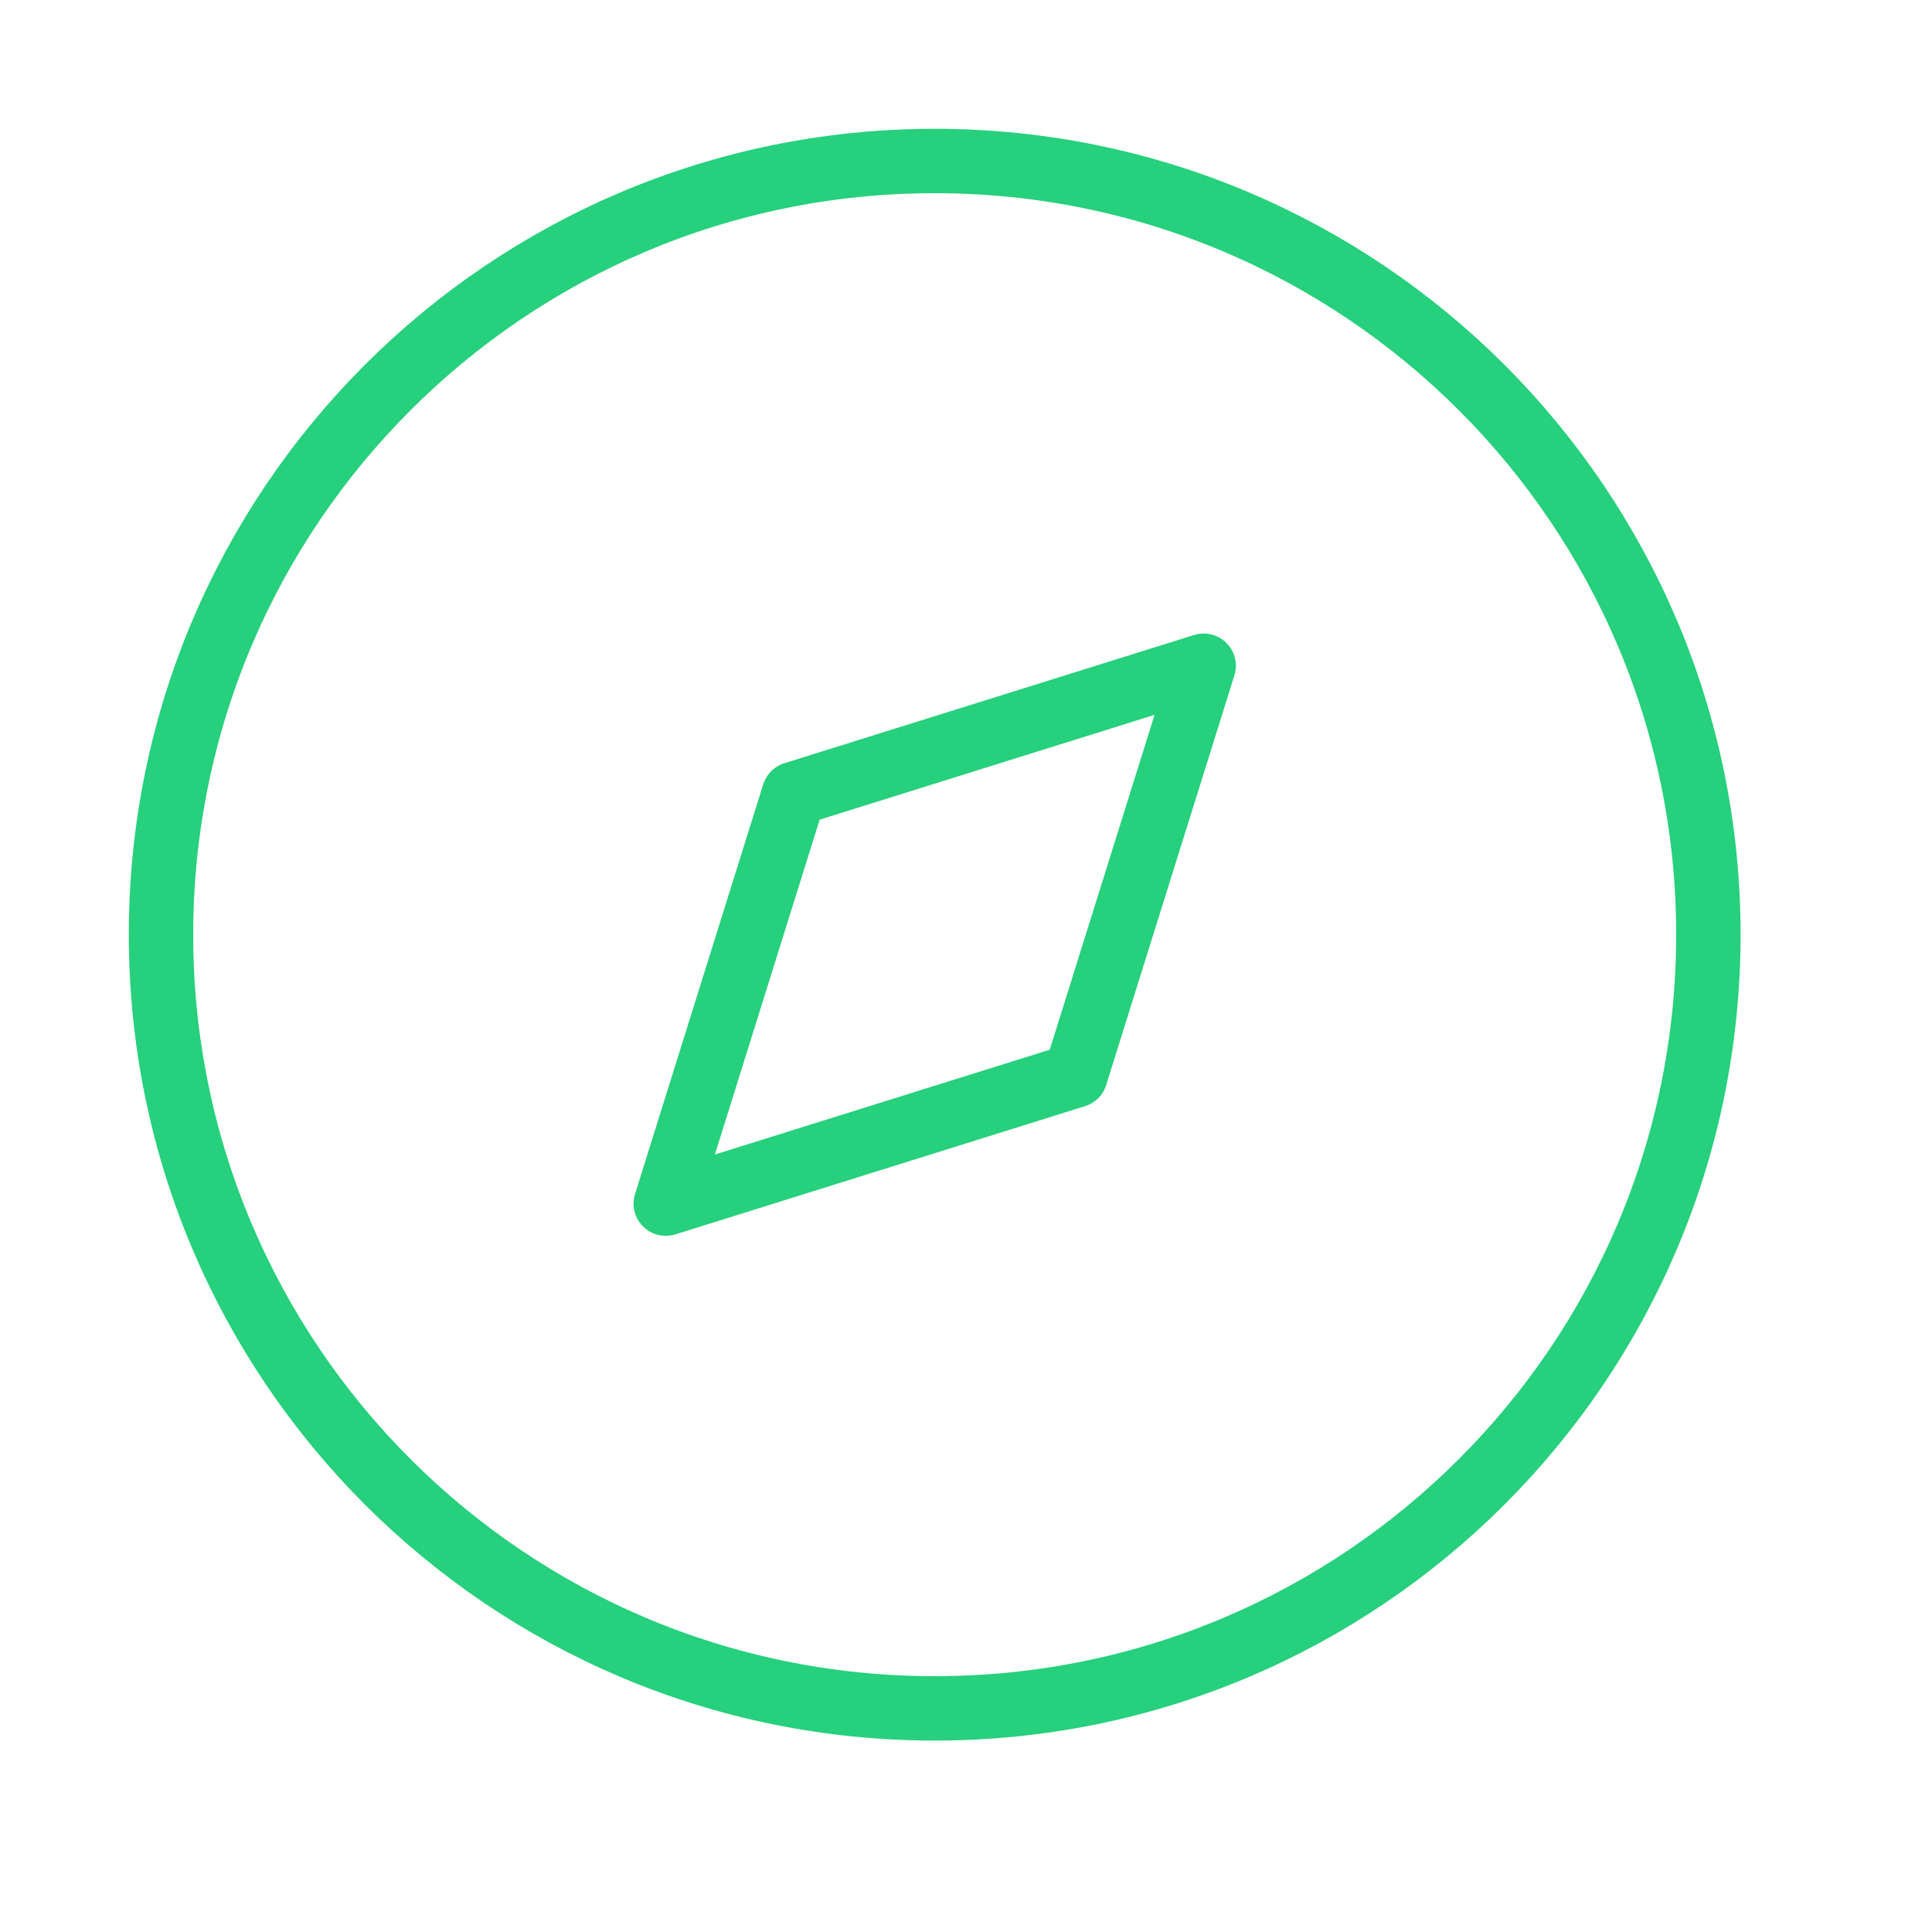 <svg width="60" height="60" viewBox="0 0 60 60" fill="none" xmlns="http://www.w3.org/2000/svg">
<path fill-rule="evenodd" clip-rule="evenodd" d="M20.676 37.38L24.657 24.657L37.381 20.675L33.399 33.398L20.676 37.38Z" stroke="#26D07C" stroke-width="2" stroke-linecap="round" stroke-linejoin="round"/>
<path d="M29.027 53.055C42.297 53.055 53.055 42.297 53.055 29.027C53.055 15.758 42.297 5 29.027 5C15.758 5 5 15.758 5 29.027C5 42.297 15.758 53.055 29.027 53.055Z" stroke="#26D07C" stroke-width="2" stroke-linecap="round" stroke-linejoin="round"/>
</svg>
